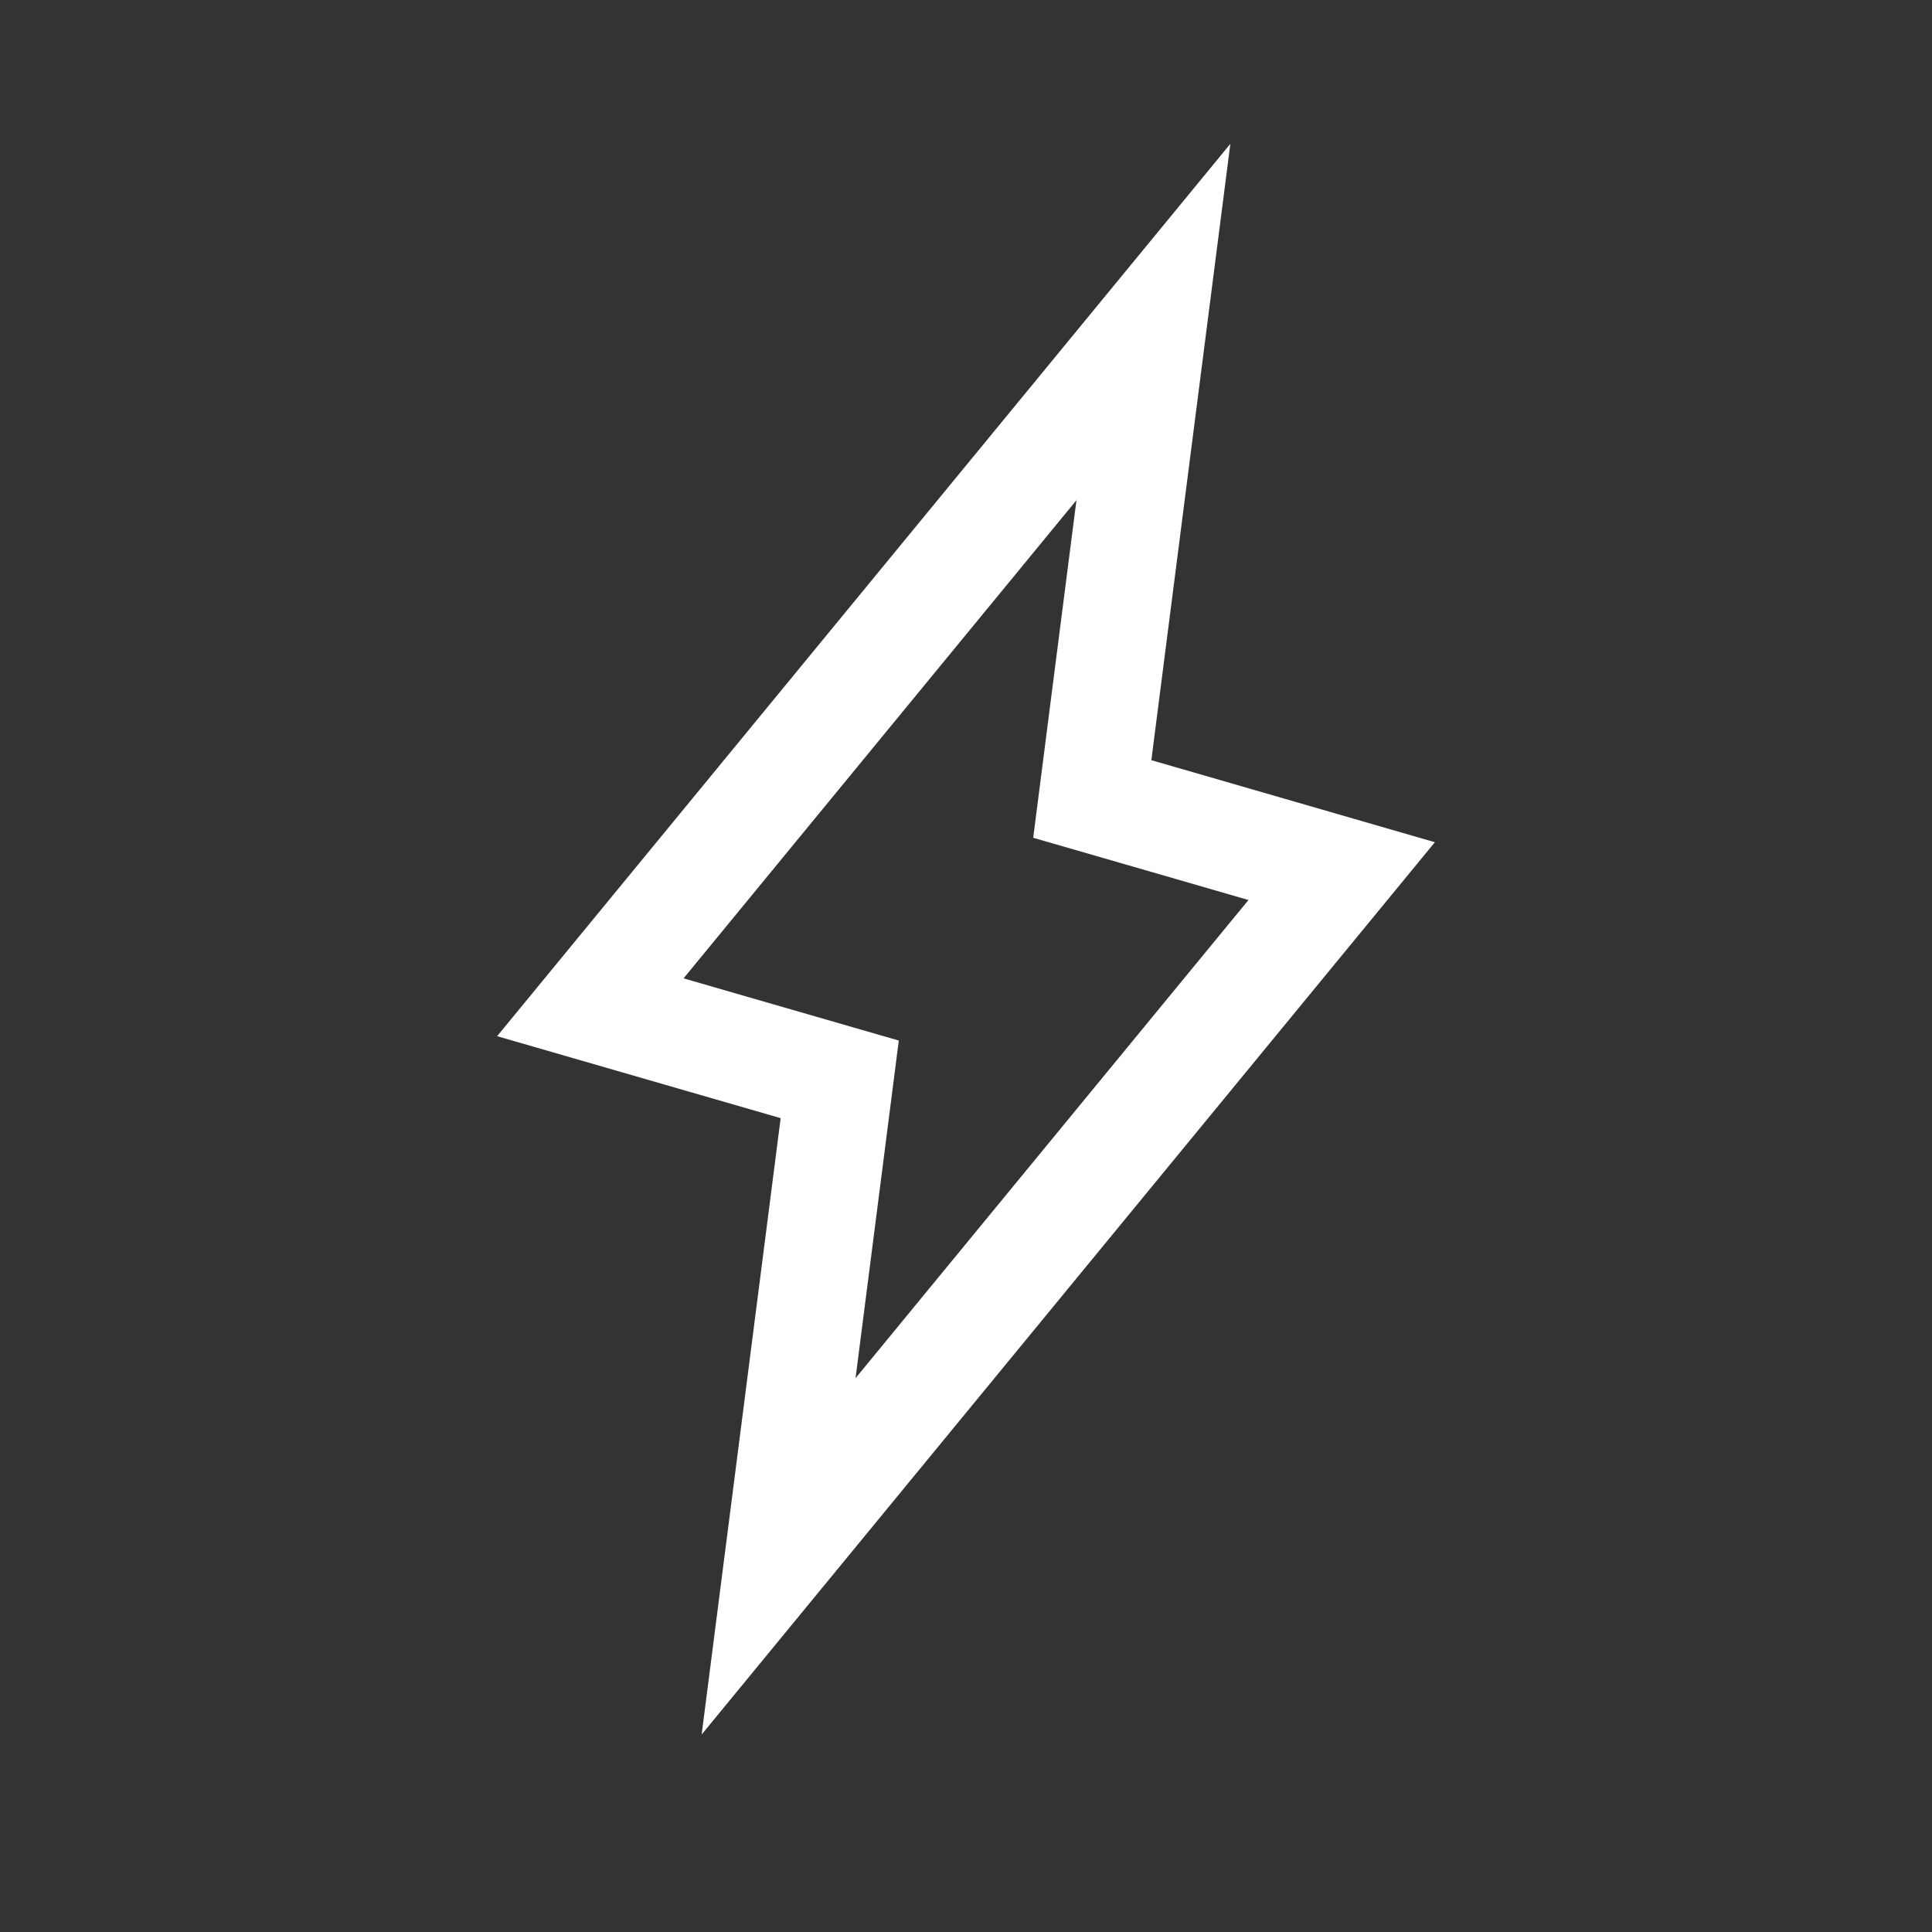 <svg xmlns:xlink="http://www.w3.org/1999/xlink" xmlns="http://www.w3.org/2000/svg" width="36" height="36" viewBox="0 0 36 36" fill="none">
<rect x="0" y="0" width="36" height="36" fill="#333333" stroke="none"/>
<path d="M11 18.769L21.492 6L20.531 13.497L20.353 14.888L21.61 15.251L25 16.232L14.508 29L15.469 21.503L15.647 20.112L14.39 19.749L11 18.769Z" stroke="white" stroke-width="2"/>
</svg>